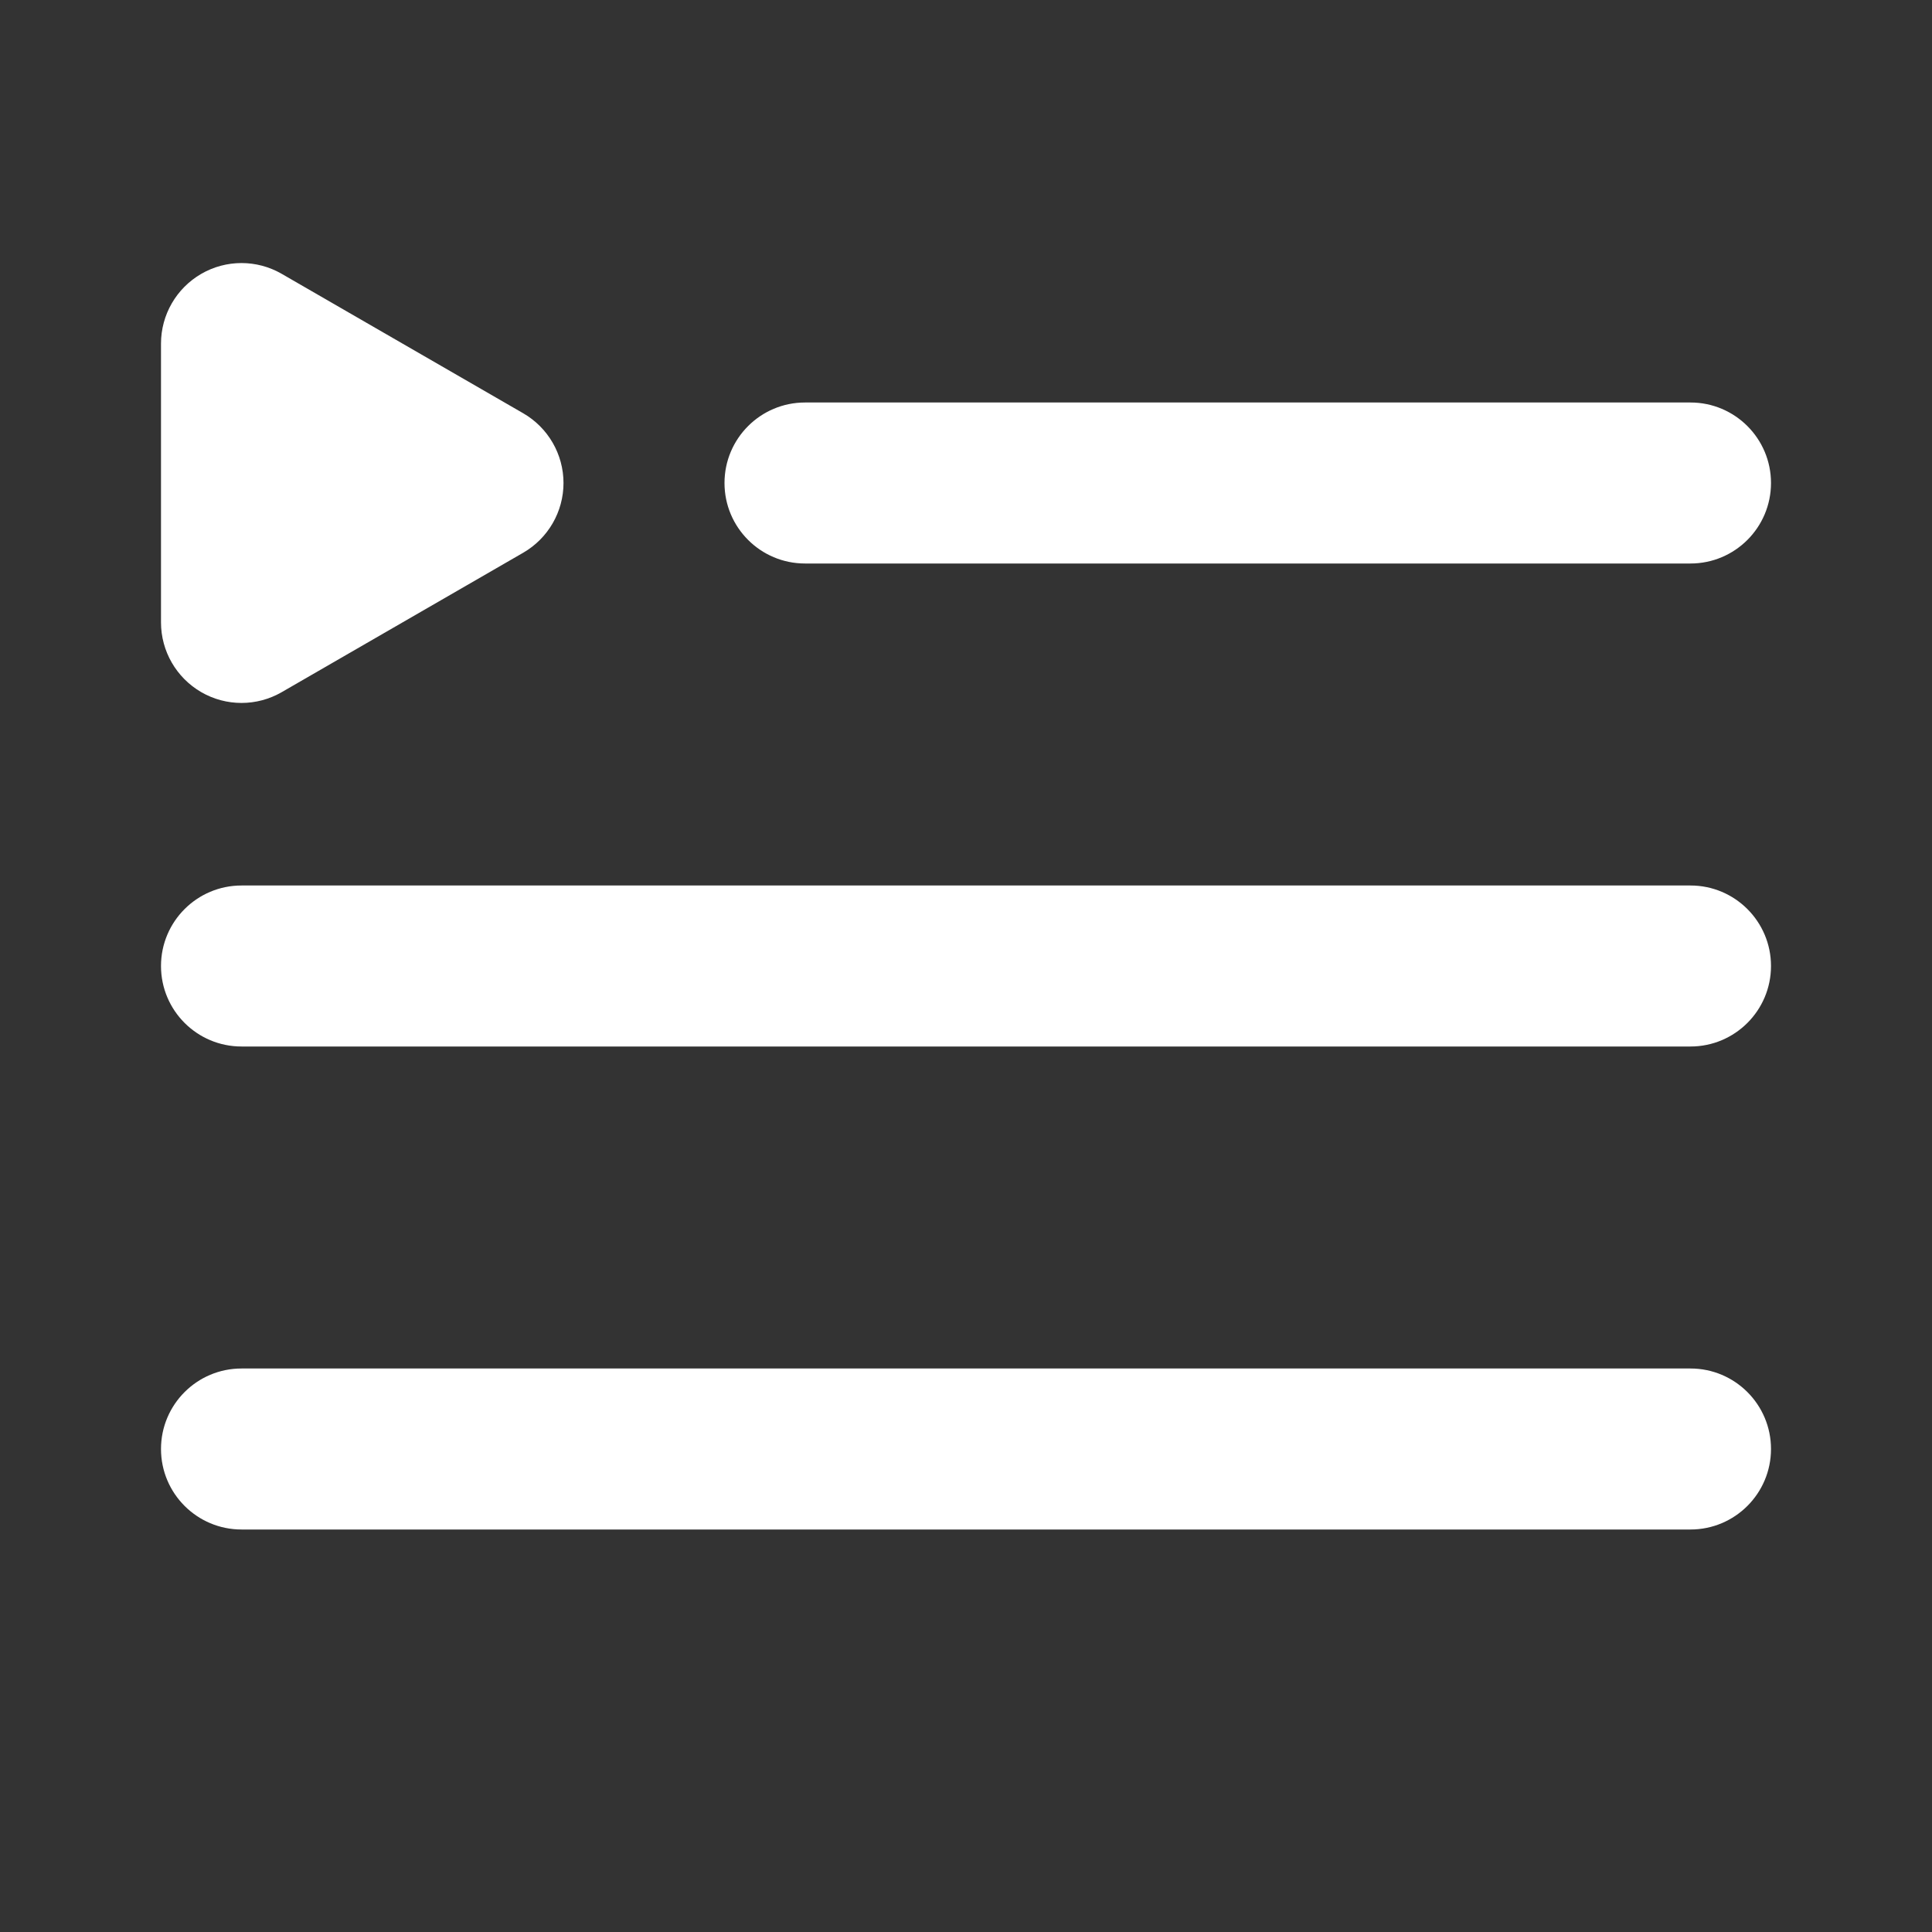 <svg width="24" height="24" viewBox="0 0 24 24" fill="none" xmlns="http://www.w3.org/2000/svg">
<rect x="0" y="0" width="24" height="24" fill="#333333" stroke="none"/>
<g clip-path="url(#clip0_21_224)">
<path fill-rule="evenodd" clip-rule="evenodd" d="M7 6C7 6.357 6.809 6.687 6.5 6.866L3.5 8.598C3.191 8.777 2.809 8.777 2.5 8.598C2.191 8.419 2 8.089 2 7.732V4.268C2 3.911 2.191 3.581 2.5 3.402C2.809 3.223 3.191 3.223 3.5 3.402L6.5 5.134C6.809 5.313 7 5.643 7 6ZM3 11C2.448 11 2 11.448 2 12C2 12.552 2.448 13 3 13L21 13C21.552 13 22 12.552 22 12C22 11.448 21.552 11 21 11L3 11ZM9 6C9 5.448 9.448 5 10 5L21 5C21.552 5 22 5.448 22 6C22 6.552 21.552 7 21 7L10 7C9.448 7 9 6.552 9 6ZM3 17C2.448 17 2 17.448 2 18C2 18.552 2.448 19 3 19L21 19C21.552 19 22 18.552 22 18C22 17.448 21.552 17 21 17L3 17Z" fill="white"/>
</g>
<defs>
<clipPath id="clip0_21_224">
<rect width="24" height="24" fill="white"/>
</clipPath>
</defs>
</svg>
